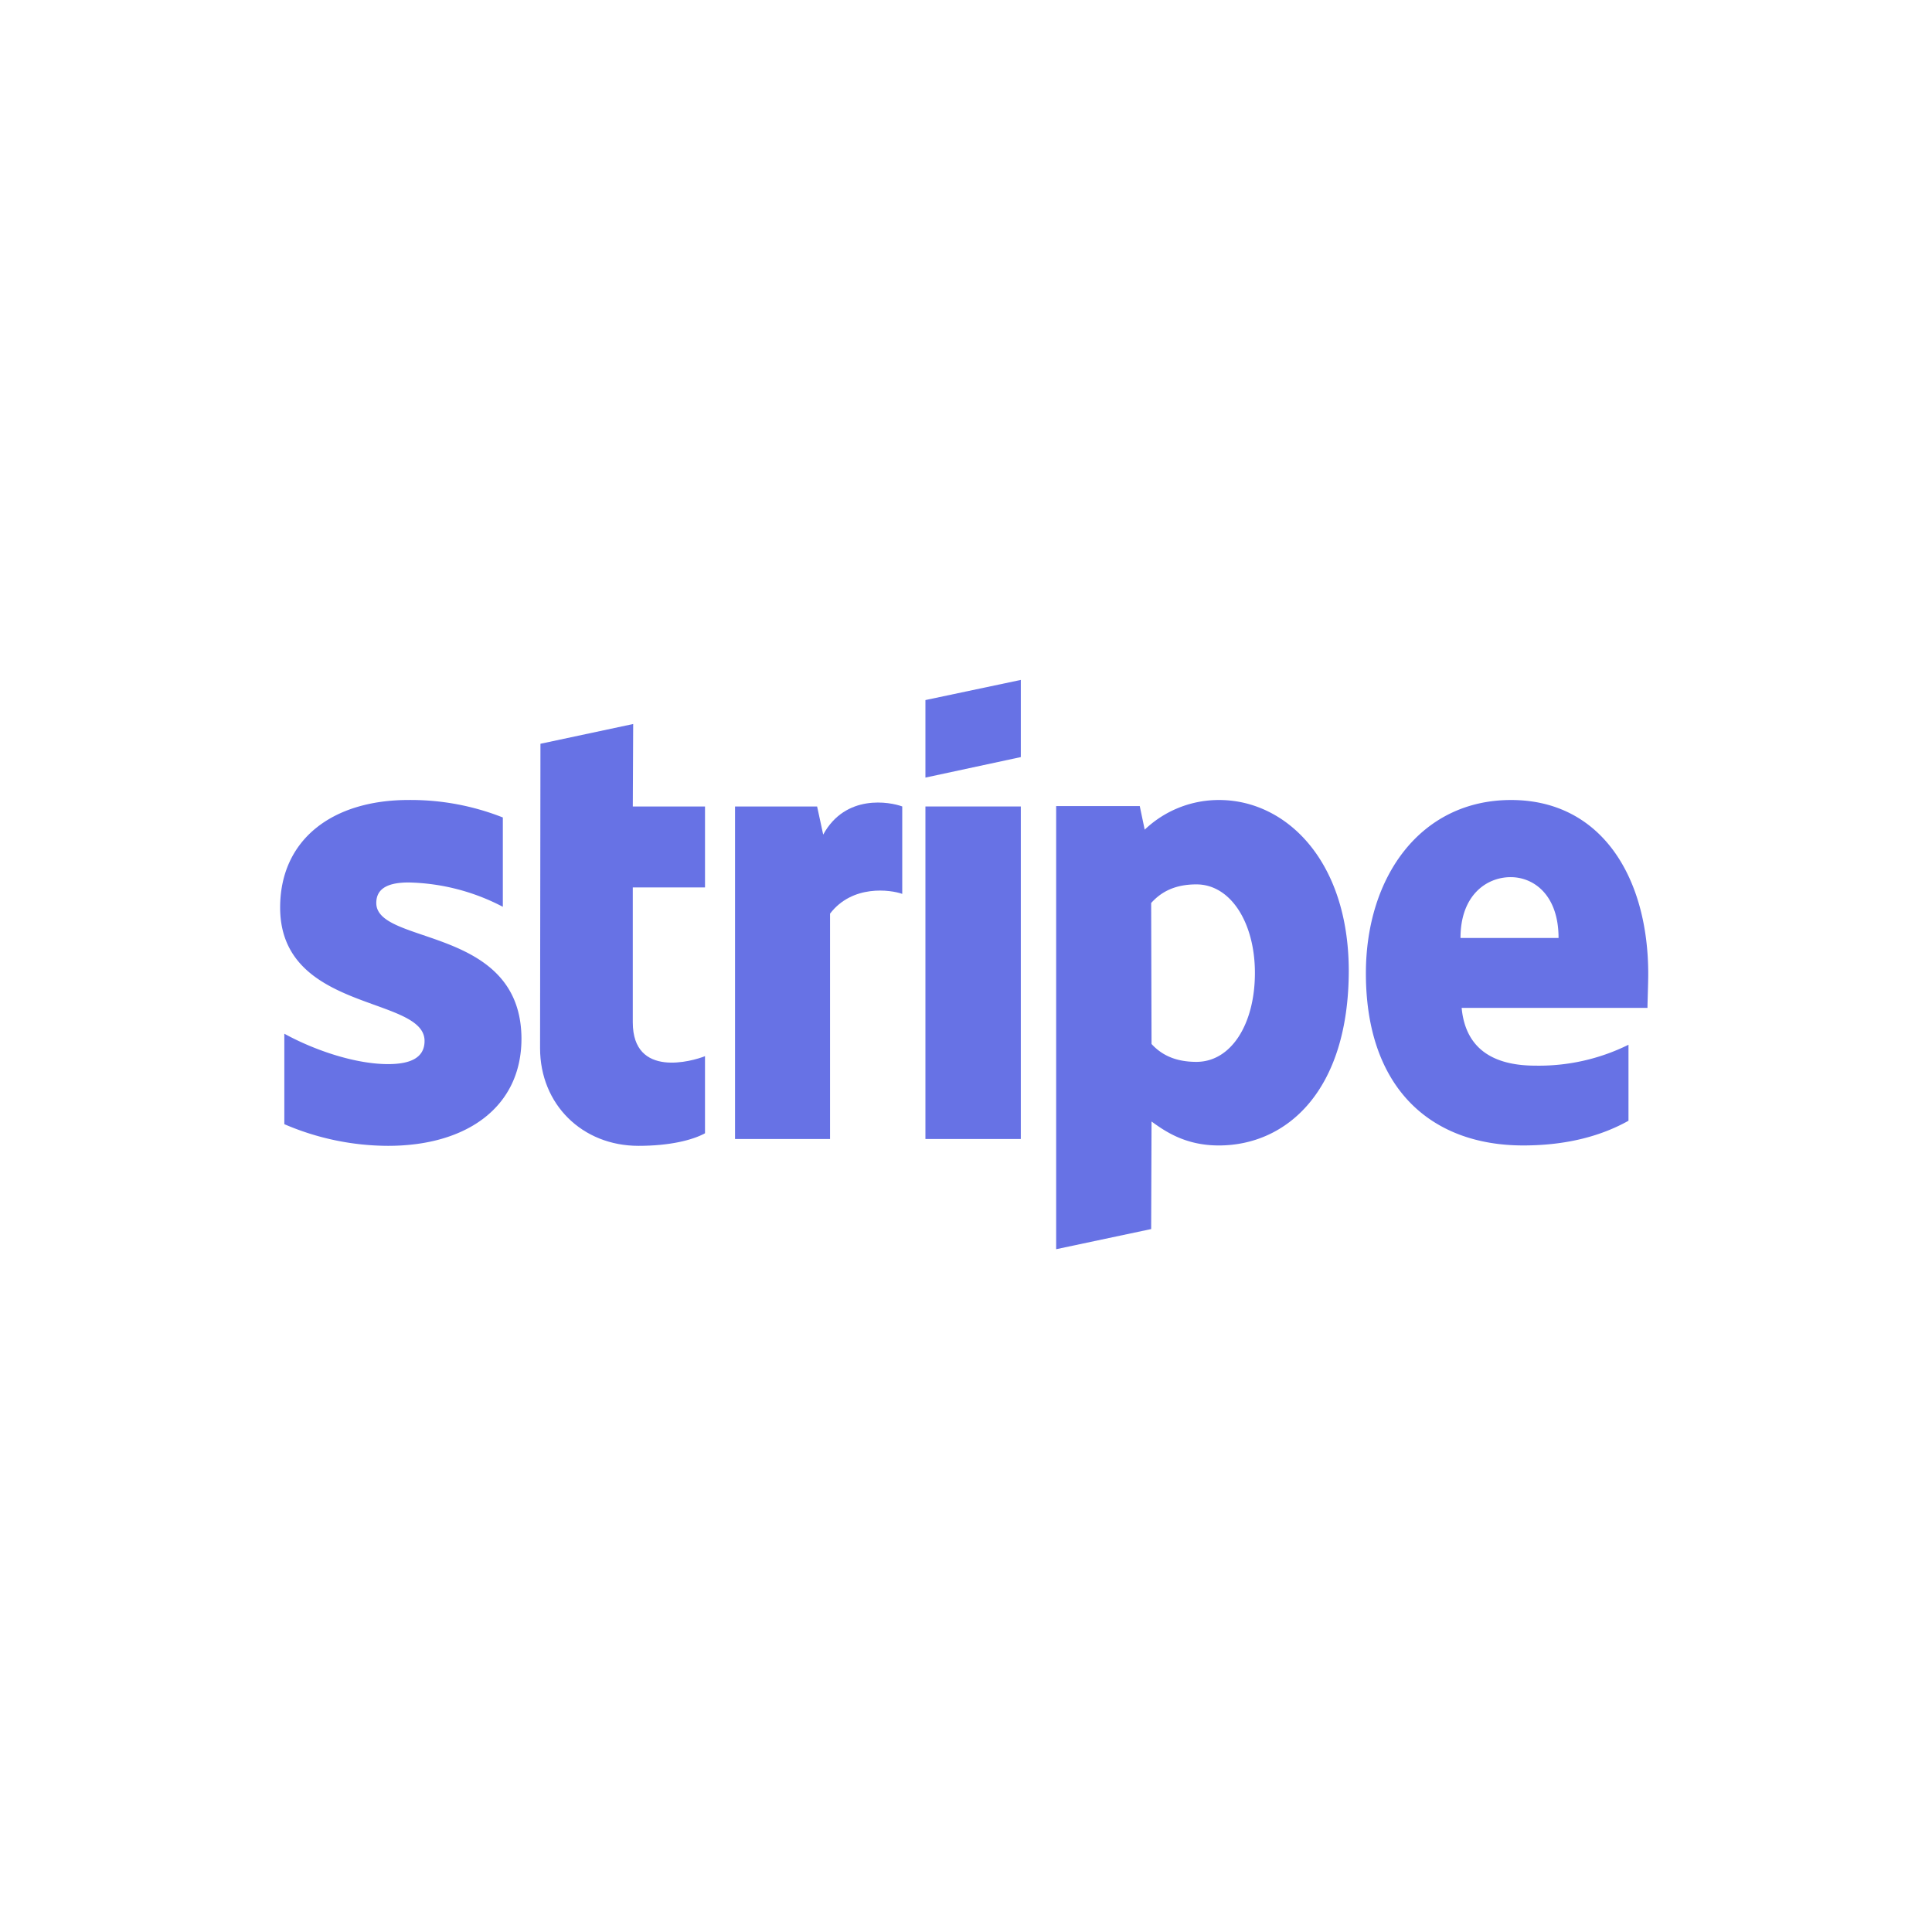 <svg xmlns="http://www.w3.org/2000/svg" xmlns:xlink="http://www.w3.org/1999/xlink" width="400" height="400" viewBox="0 0 400 400">
  <defs>
    <clipPath id="clip-stripe">
      <rect width="400" height="400"/>
    </clipPath>
  </defs>
  <g id="stripe" clip-path="url(#clip-stripe)">
    <g id="layer1" transform="translate(82.682 -184.528)">
      <g id="Stripe-2" data-name="Stripe" transform="translate(-24.682 325.299)">
        <path id="path5516" d="M148.337,53.921c0-20.142-9.756-36.036-28.4-36.036-18.726,0-30.056,15.893-30.056,35.878,0,23.683,13.376,35.642,32.574,35.642,9.363,0,16.444-2.124,21.794-5.114V68.556a41.78,41.78,0,0,1-19.277,4.327c-7.632,0-14.4-2.675-15.264-11.959H148.18C148.18,59.9,148.337,55.809,148.337,53.921Zm-38.868-7.475c0-8.891,5.429-12.589,10.386-12.589,4.8,0,9.914,3.7,9.914,12.589Z" transform="translate(134.912 6.977)" fill="#6772e5" fill-rule="evenodd"/>
        <path id="path5518" d="M102.068,17.886a22.228,22.228,0,0,0-15.421,6.137l-1.023-4.878H68.315v91.741l19.67-4.17.079-22.267c2.833,2.046,7,4.957,13.926,4.957,14.084,0,26.909-11.33,26.909-36.272-.079-22.817-13.061-35.249-26.83-35.249ZM97.348,72.1c-4.642,0-7.4-1.652-9.284-3.7l-.079-29.19c2.046-2.282,4.878-3.855,9.363-3.855,7.16,0,12.117,8.025,12.117,18.333C109.464,64.228,104.586,72.1,97.348,72.1Z" transform="translate(92.351 6.977)" fill="#6772e5" fill-rule="evenodd"/>
        <path id="polygon5520" d="M78.962,25.5V9.525l-19.749,4.17V29.746Z" transform="translate(74.386 -9.525)" fill="#6772e5" fill-rule="evenodd"/>
        <rect id="rect5522" width="19.749" height="68.845" transform="translate(133.599 26.201)" fill="#6772e5"/>
        <path id="path5524" d="M64.211,24.7l-1.259-5.822H45.958V87.72h19.67V41.063C70.27,35,78.138,36.106,80.577,36.972v-18.1C78.059,17.931,68.854,16.2,64.211,24.7Z" transform="translate(48.223 7.325)" fill="#6772e5" fill-rule="evenodd"/>
        <path id="path5526" d="M51.661,12.594l-19.2,4.091-.079,63.023c0,11.645,8.734,20.221,20.378,20.221,6.452,0,11.173-1.18,13.769-2.6V81.361c-2.518,1.023-14.949,4.642-14.949-7V46.427H66.532V29.668H51.583Z" transform="translate(21.433 -3.467)" fill="#6772e5" fill-rule="evenodd"/>
        <path id="path5528" d="M34.193,39.208c0-3.069,2.518-4.249,6.688-4.249a43.885,43.885,0,0,1,19.513,5.036V21.5a51.887,51.887,0,0,0-19.513-3.619c-15.972,0-26.594,8.34-26.594,22.267,0,21.716,29.9,18.254,29.9,27.617,0,3.619-3.147,4.8-7.553,4.8-6.53,0-14.871-2.675-21.48-6.294V85a54.542,54.542,0,0,0,21.48,4.485c16.365,0,27.617-8.1,27.617-22.188C64.171,43.85,34.193,48.02,34.193,39.208Z" transform="translate(-14.287 6.977)" fill="#6772e5" fill-rule="evenodd"/>
      </g>
    </g>
  </g>
</svg>
